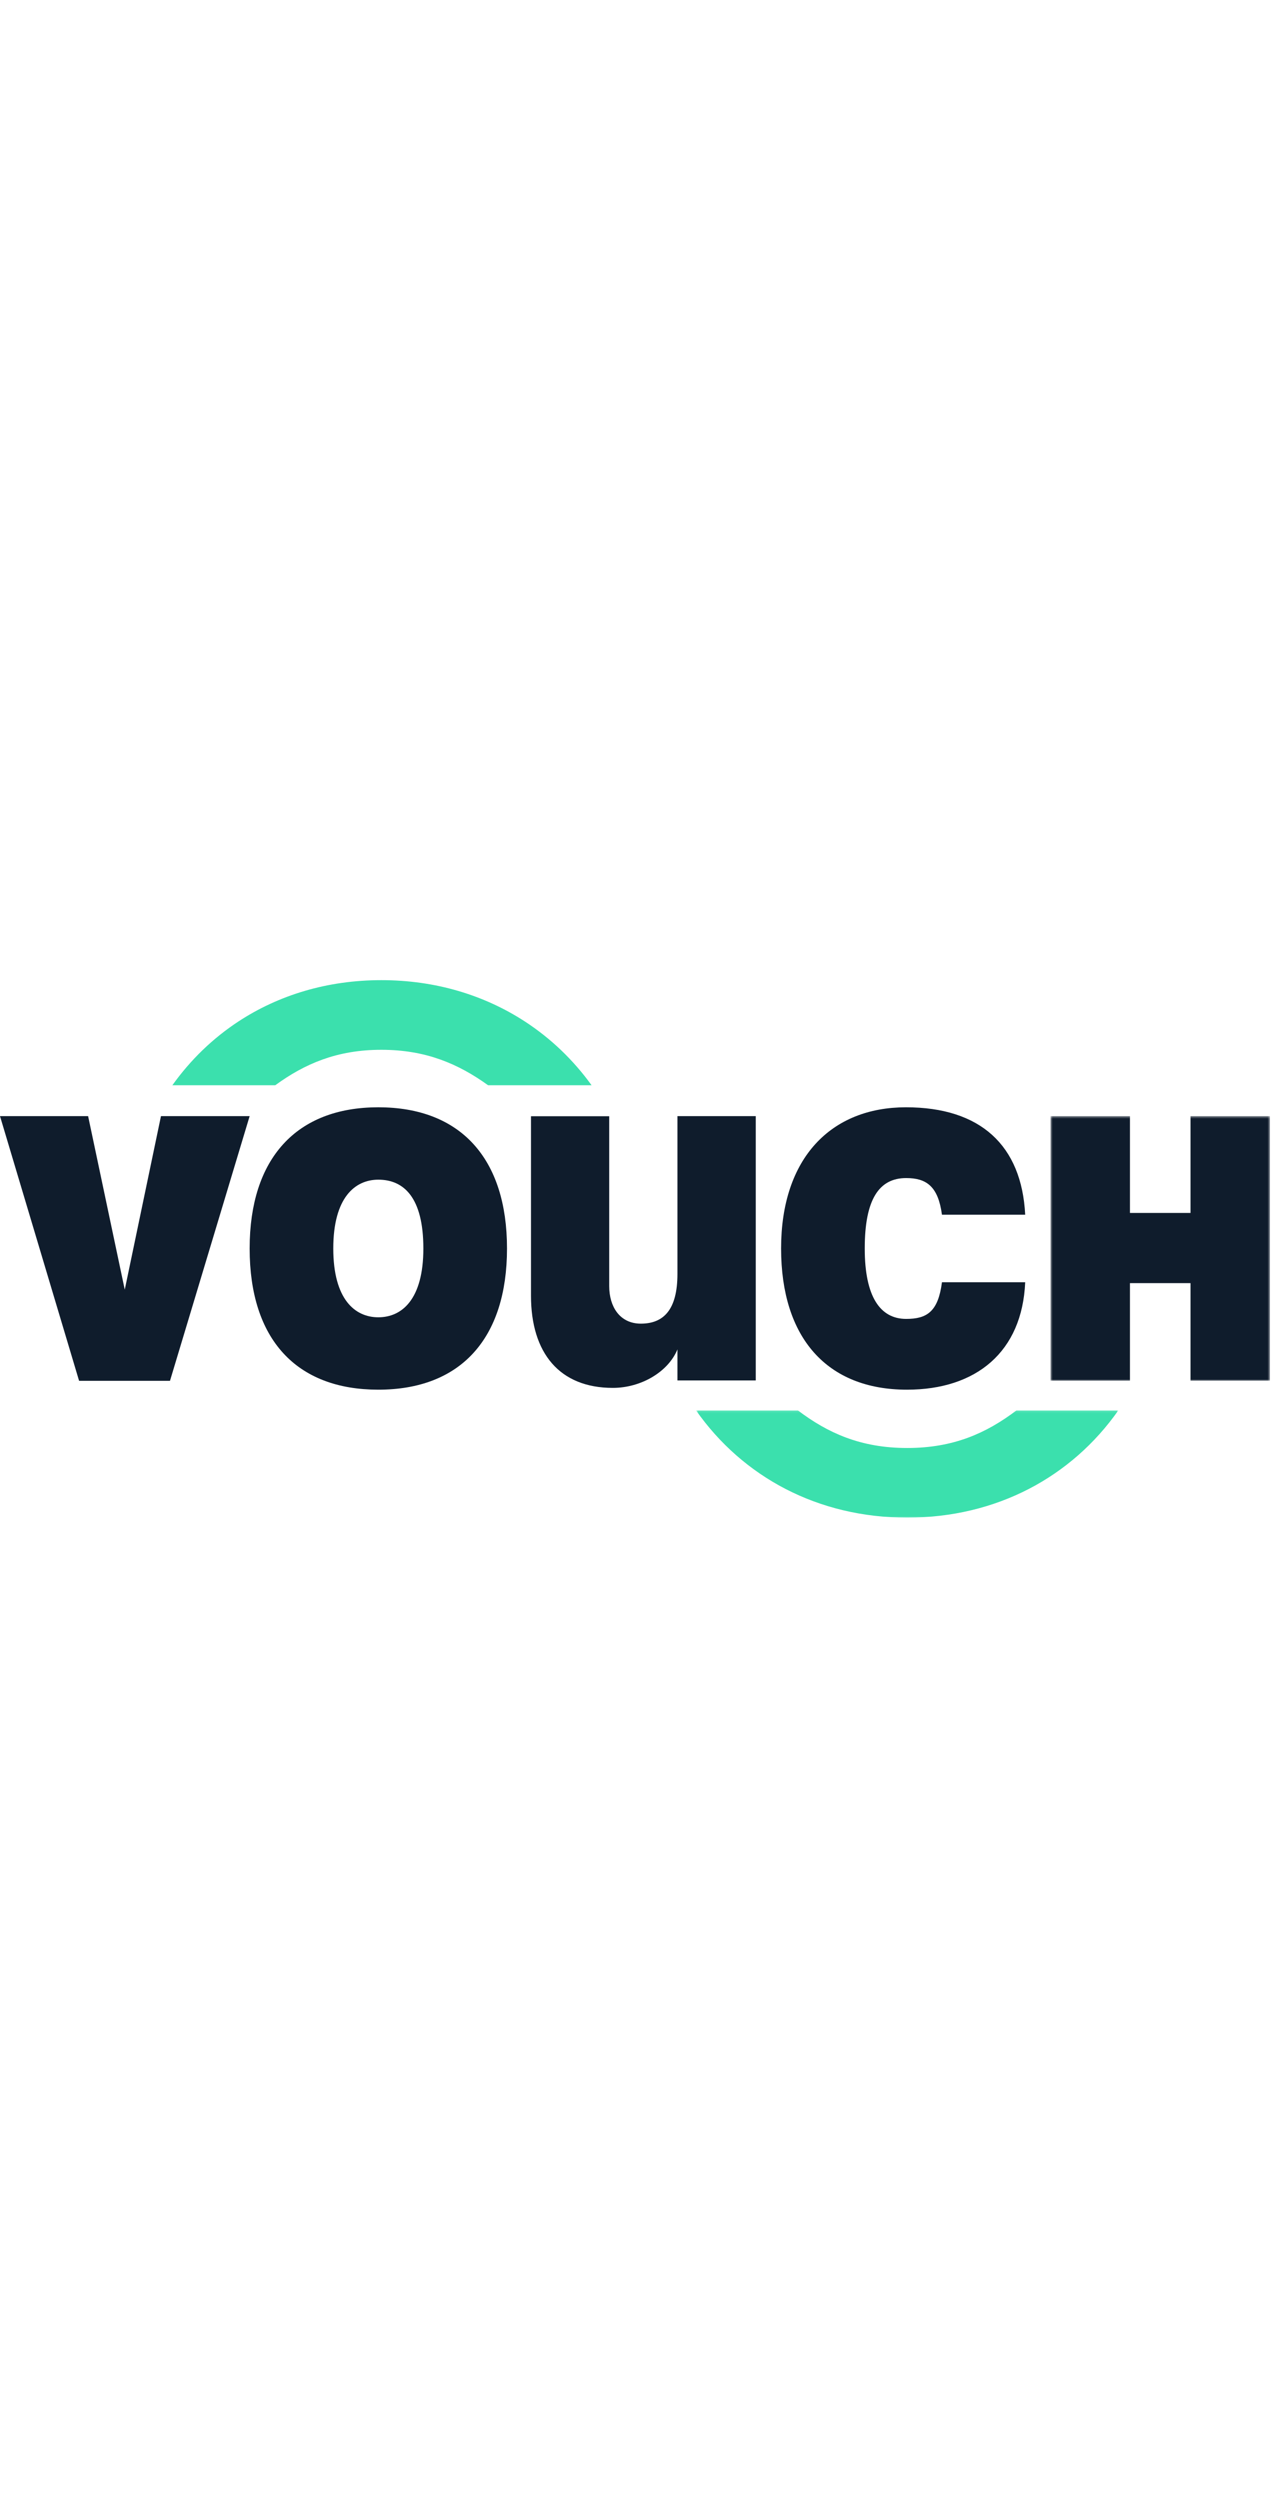 <?xml version="1.0" encoding="utf-8"?>
<svg xmlns="http://www.w3.org/2000/svg" viewBox="0 0 556 236" width="120">
  <defs>
    <path d="M.56.378h95.971v115.78H.561z" id="path-1"/>
    <path d="M.482.095h184.73V47H.482z" id="path-3"/>
  </defs>
  <g fill="none" fill-rule="evenodd" id="vouch-logo-v2" stroke="none" stroke-width="1">
    <g id="Group-17">
      <path d="M185.2 117.374c0-22.34-8.568-30.098-19.702-30.098-10.163 0-19.702 7.757-19.702 30.098 0 22.34 9.539 30.098 19.702 30.098 10.27 0 19.702-7.759 19.702-30.098m-75.995 0c0-39.335 20.407-61.763 56.293-61.763 35.887 0 56.292 22.3 56.292 61.763 0 39.517-20.405 61.763-56.292 61.763-35.886 0-56.293-22.042-56.293-61.763" fill="#0F1C2C" id="Fill-1"/>
      <path d="M341.69 117.374c0-39.708 21.996-61.763 54.62-61.763 32.546 0 50.622 16.607 52.162 46.987h-36.414c-1.67-12.439-6.804-16.026-15.657-16.026-11.84 0-18.12 9.282-18.12 30.802 0 21.073 6.746 30.802 18.12 30.802 9.024 0 13.987-3.084 15.657-16.026h36.414c-1.3 30.42-21.375 46.987-51.72 46.987-34.974 0-55.061-22.658-55.061-61.763" fill="#0F1C2C" id="Fill-3"/>
      <g id="Group-7" transform="translate(459 59.106)">
        <mask fill="#fff" id="mask-2">
          <use href="#path-1"/>
        </mask>
        <path d="M.56.378h34.741V42.72h26.49V.378h34.74v115.78h-34.74V73.422H35.3v42.738H.561z" fill="#0F1C2C" id="Fill-5" mask="url(#mask-2)"/>
      </g>
      <path d="M232.28 59.525h34.219v74.29c0 9.125 4.714 16.435 13.842 16.435 10.04 0 16.005-6.184 16.005-21.756V59.483h34.265V175.1h-34.265v-13.58c-4.047 9.854-15.934 16.833-28.258 16.833-23.273 0-35.808-15.176-35.808-40.351V59.525z" fill="#0F1C2C" id="Fill-8"/>
      <path d="M70.414 59.484L54.576 135.38 38.548 59.484H0l34.596 115.78h39.767l34.844-115.78z" fill="#0F1C2C" id="Fill-10"/>
      <g id="Group-14" transform="translate(304 188.106)">
        <mask fill="#fff" id="mask-4">
          <use href="#path-3"/>
        </mask>
        <path d="M92.847 16.534C72.502 16.534 58.148 10 45.044.095H.482C20.912 29.186 53.72 47 92.847 47c39.127 0 71.935-17.814 92.365-46.905h-44.564c-13.102 9.904-27.456 16.44-47.8 16.44" fill="#3BE0AD" id="Fill-12" mask="url(#mask-4)"/>
      </g>
      <path d="M229.61 18.085C211.841 6.525 190.464 0 166.822 0c-23.642 0-44.908 6.524-62.533 18.085-11.227 7.366-20.965 16.783-28.886 27.89h45.002c12.81-9.33 26.882-15.51 46.417-15.51s33.728 6.18 46.69 15.51h45.276c-8.017-11.107-17.858-20.524-29.178-27.89" fill="#3BE0AD" id="Fill-15"/>
    </g>
  </g>
</svg>